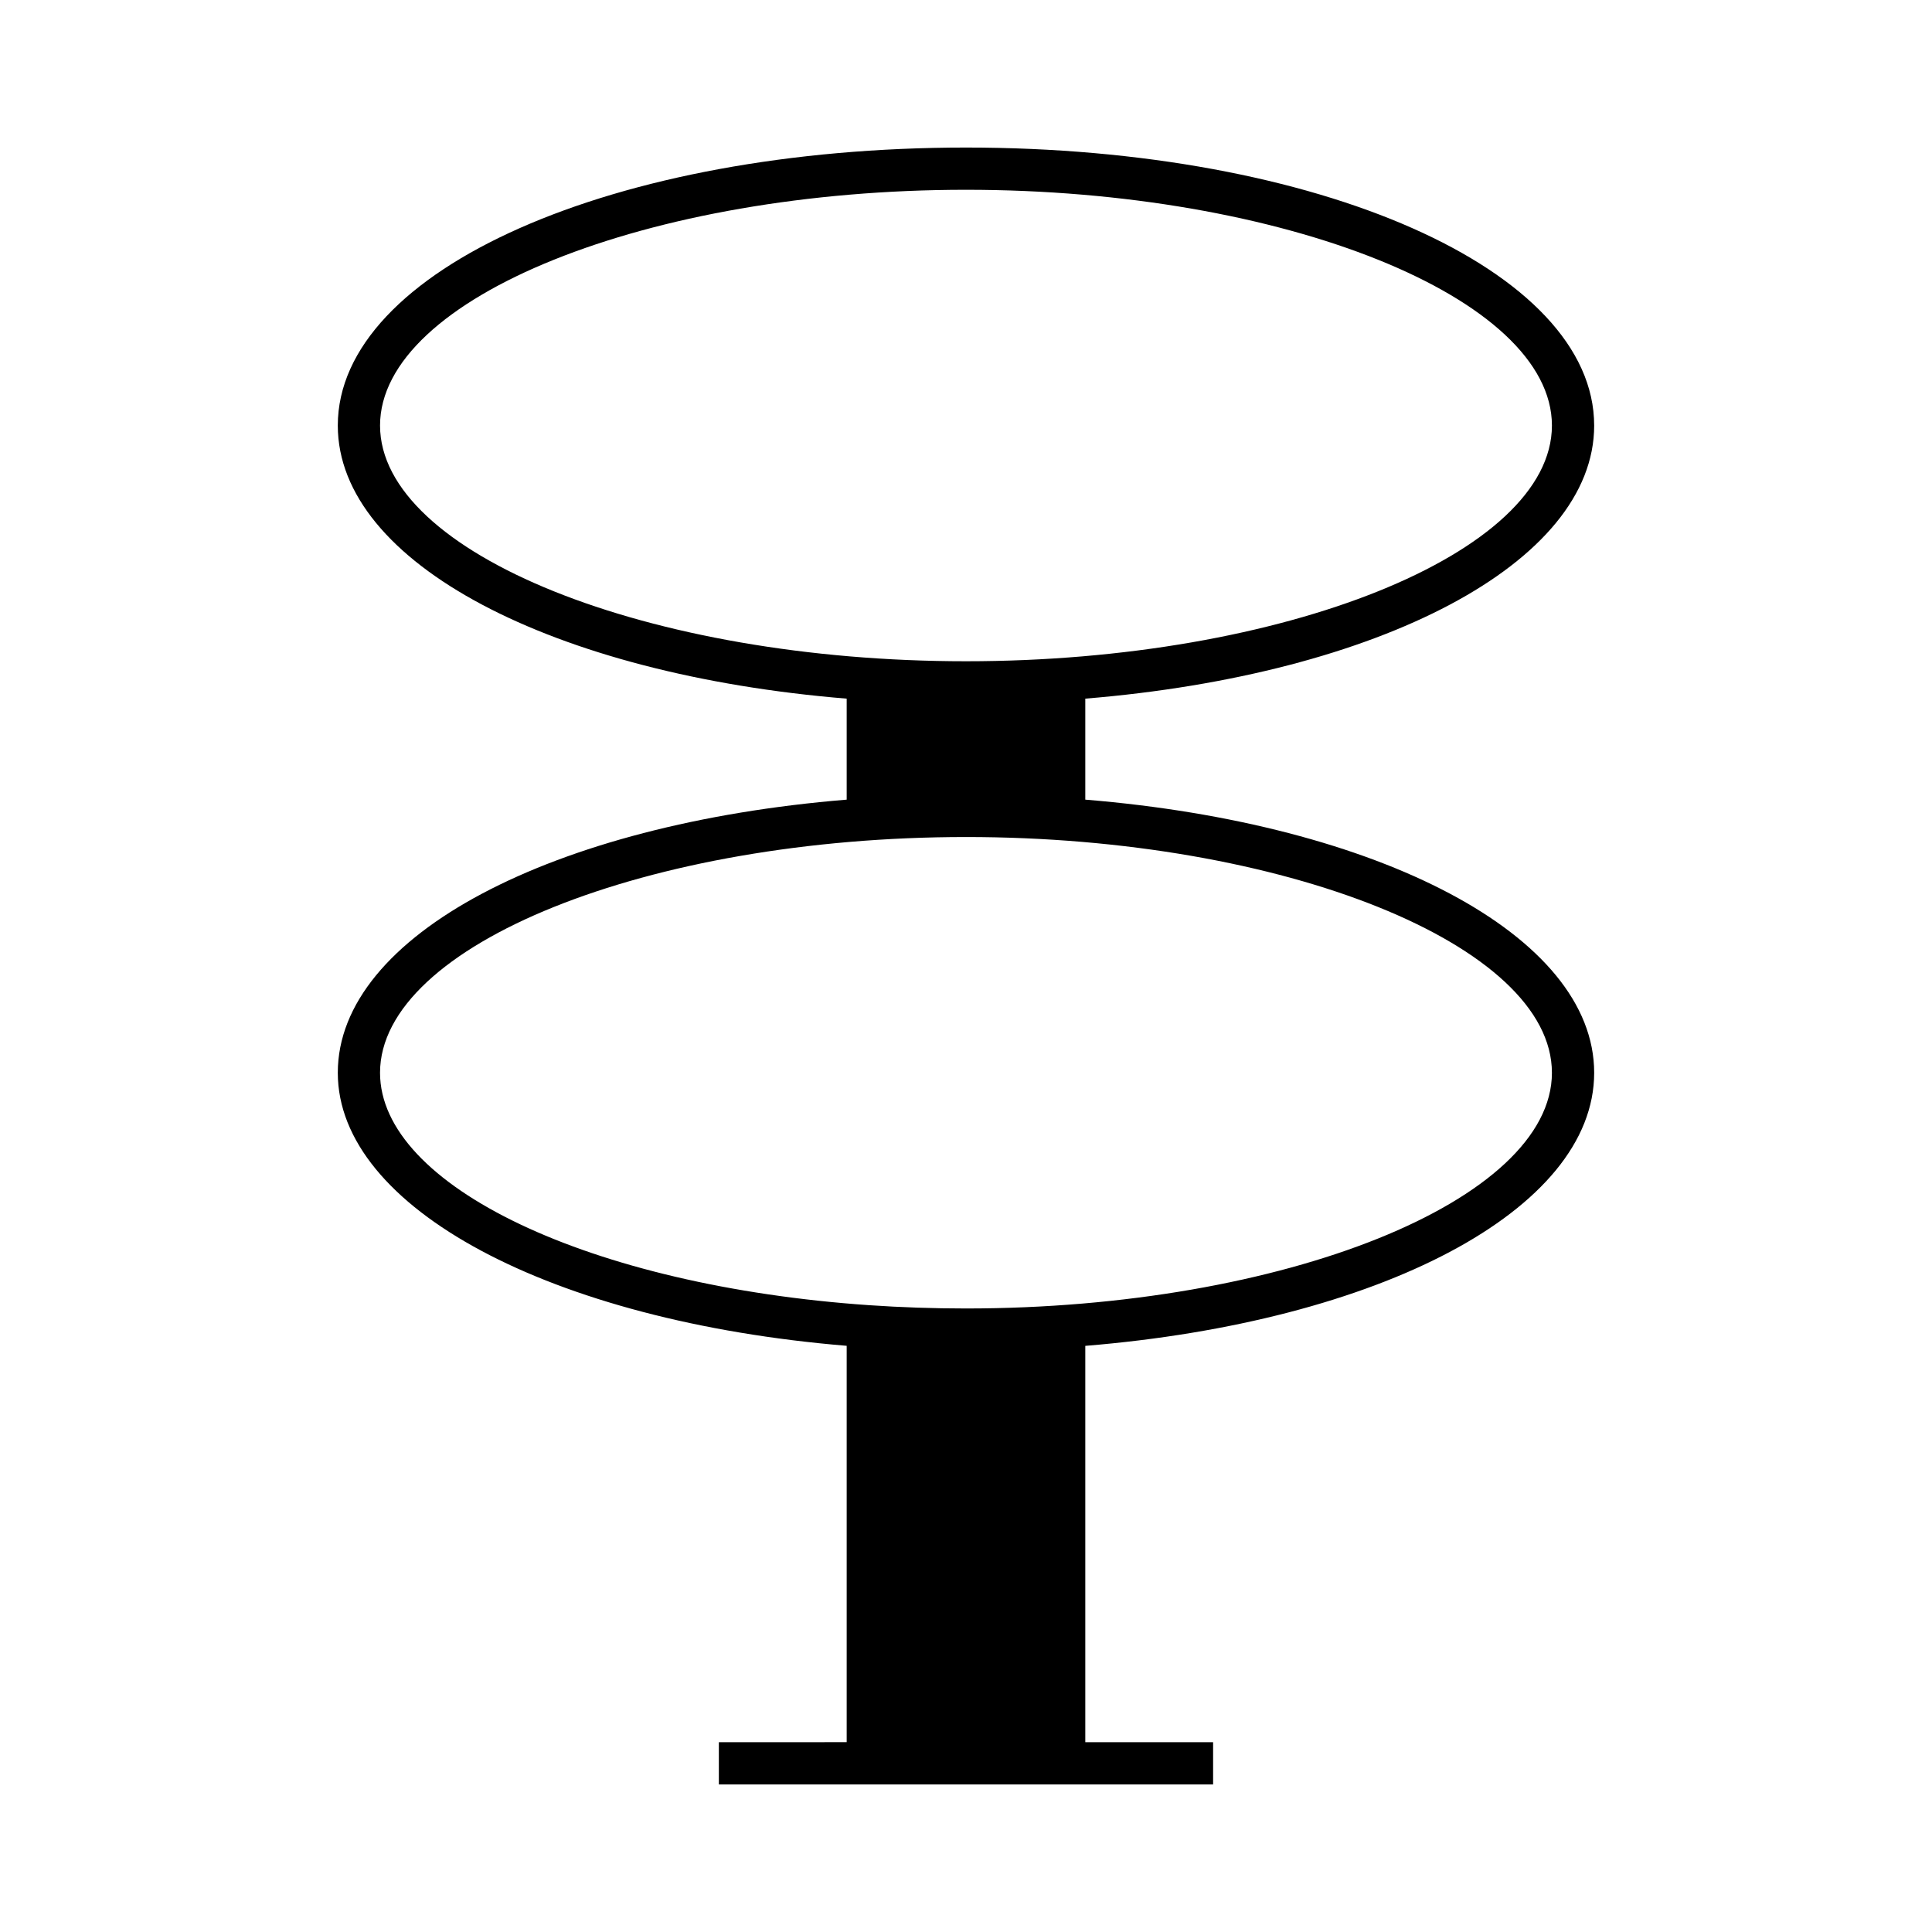 <?xml version="1.0" encoding="UTF-8"?>
<!-- Uploaded to: ICON Repo, www.svgrepo.com, Generator: ICON Repo Mixer Tools -->
<svg fill="#000000" width="800px" height="800px" version="1.1" viewBox="144 144 512 512" xmlns="http://www.w3.org/2000/svg">
 <path d="m566.47 256.77c0-41.312-73.121-73.668-166.47-73.668-93.348 0-166.48 32.359-166.48 73.668 0 36.512 57.141 66.012 134.86 72.379v26.766c-77.723 6.367-134.86 35.863-134.86 72.379 0 35.789 56.406 65.844 134.86 72.359v105.04l-33.875 0.004v11.195h130.98v-11.195h-33.871v-105.03c77.719-6.367 134.86-35.867 134.86-72.375 0-36.512-57.137-66.012-134.86-72.379v-26.766c77.723-6.363 134.86-35.863 134.86-72.379zm-11.195 171.52c0 33.859-71.105 62.469-155.28 62.469-8.598 0-17.227-0.289-25.633-0.867-73.91-5.086-129.65-31.57-129.65-61.598 0-33.867 71.109-62.473 155.28-62.473 84.172-0.004 155.28 28.605 155.28 62.469zm-155.28-109.05c-84.172 0-155.28-28.605-155.28-62.473 0-33.867 71.109-62.473 155.28-62.473s155.28 28.605 155.28 62.473c0 33.863-71.105 62.473-155.28 62.473z"/>
</svg>